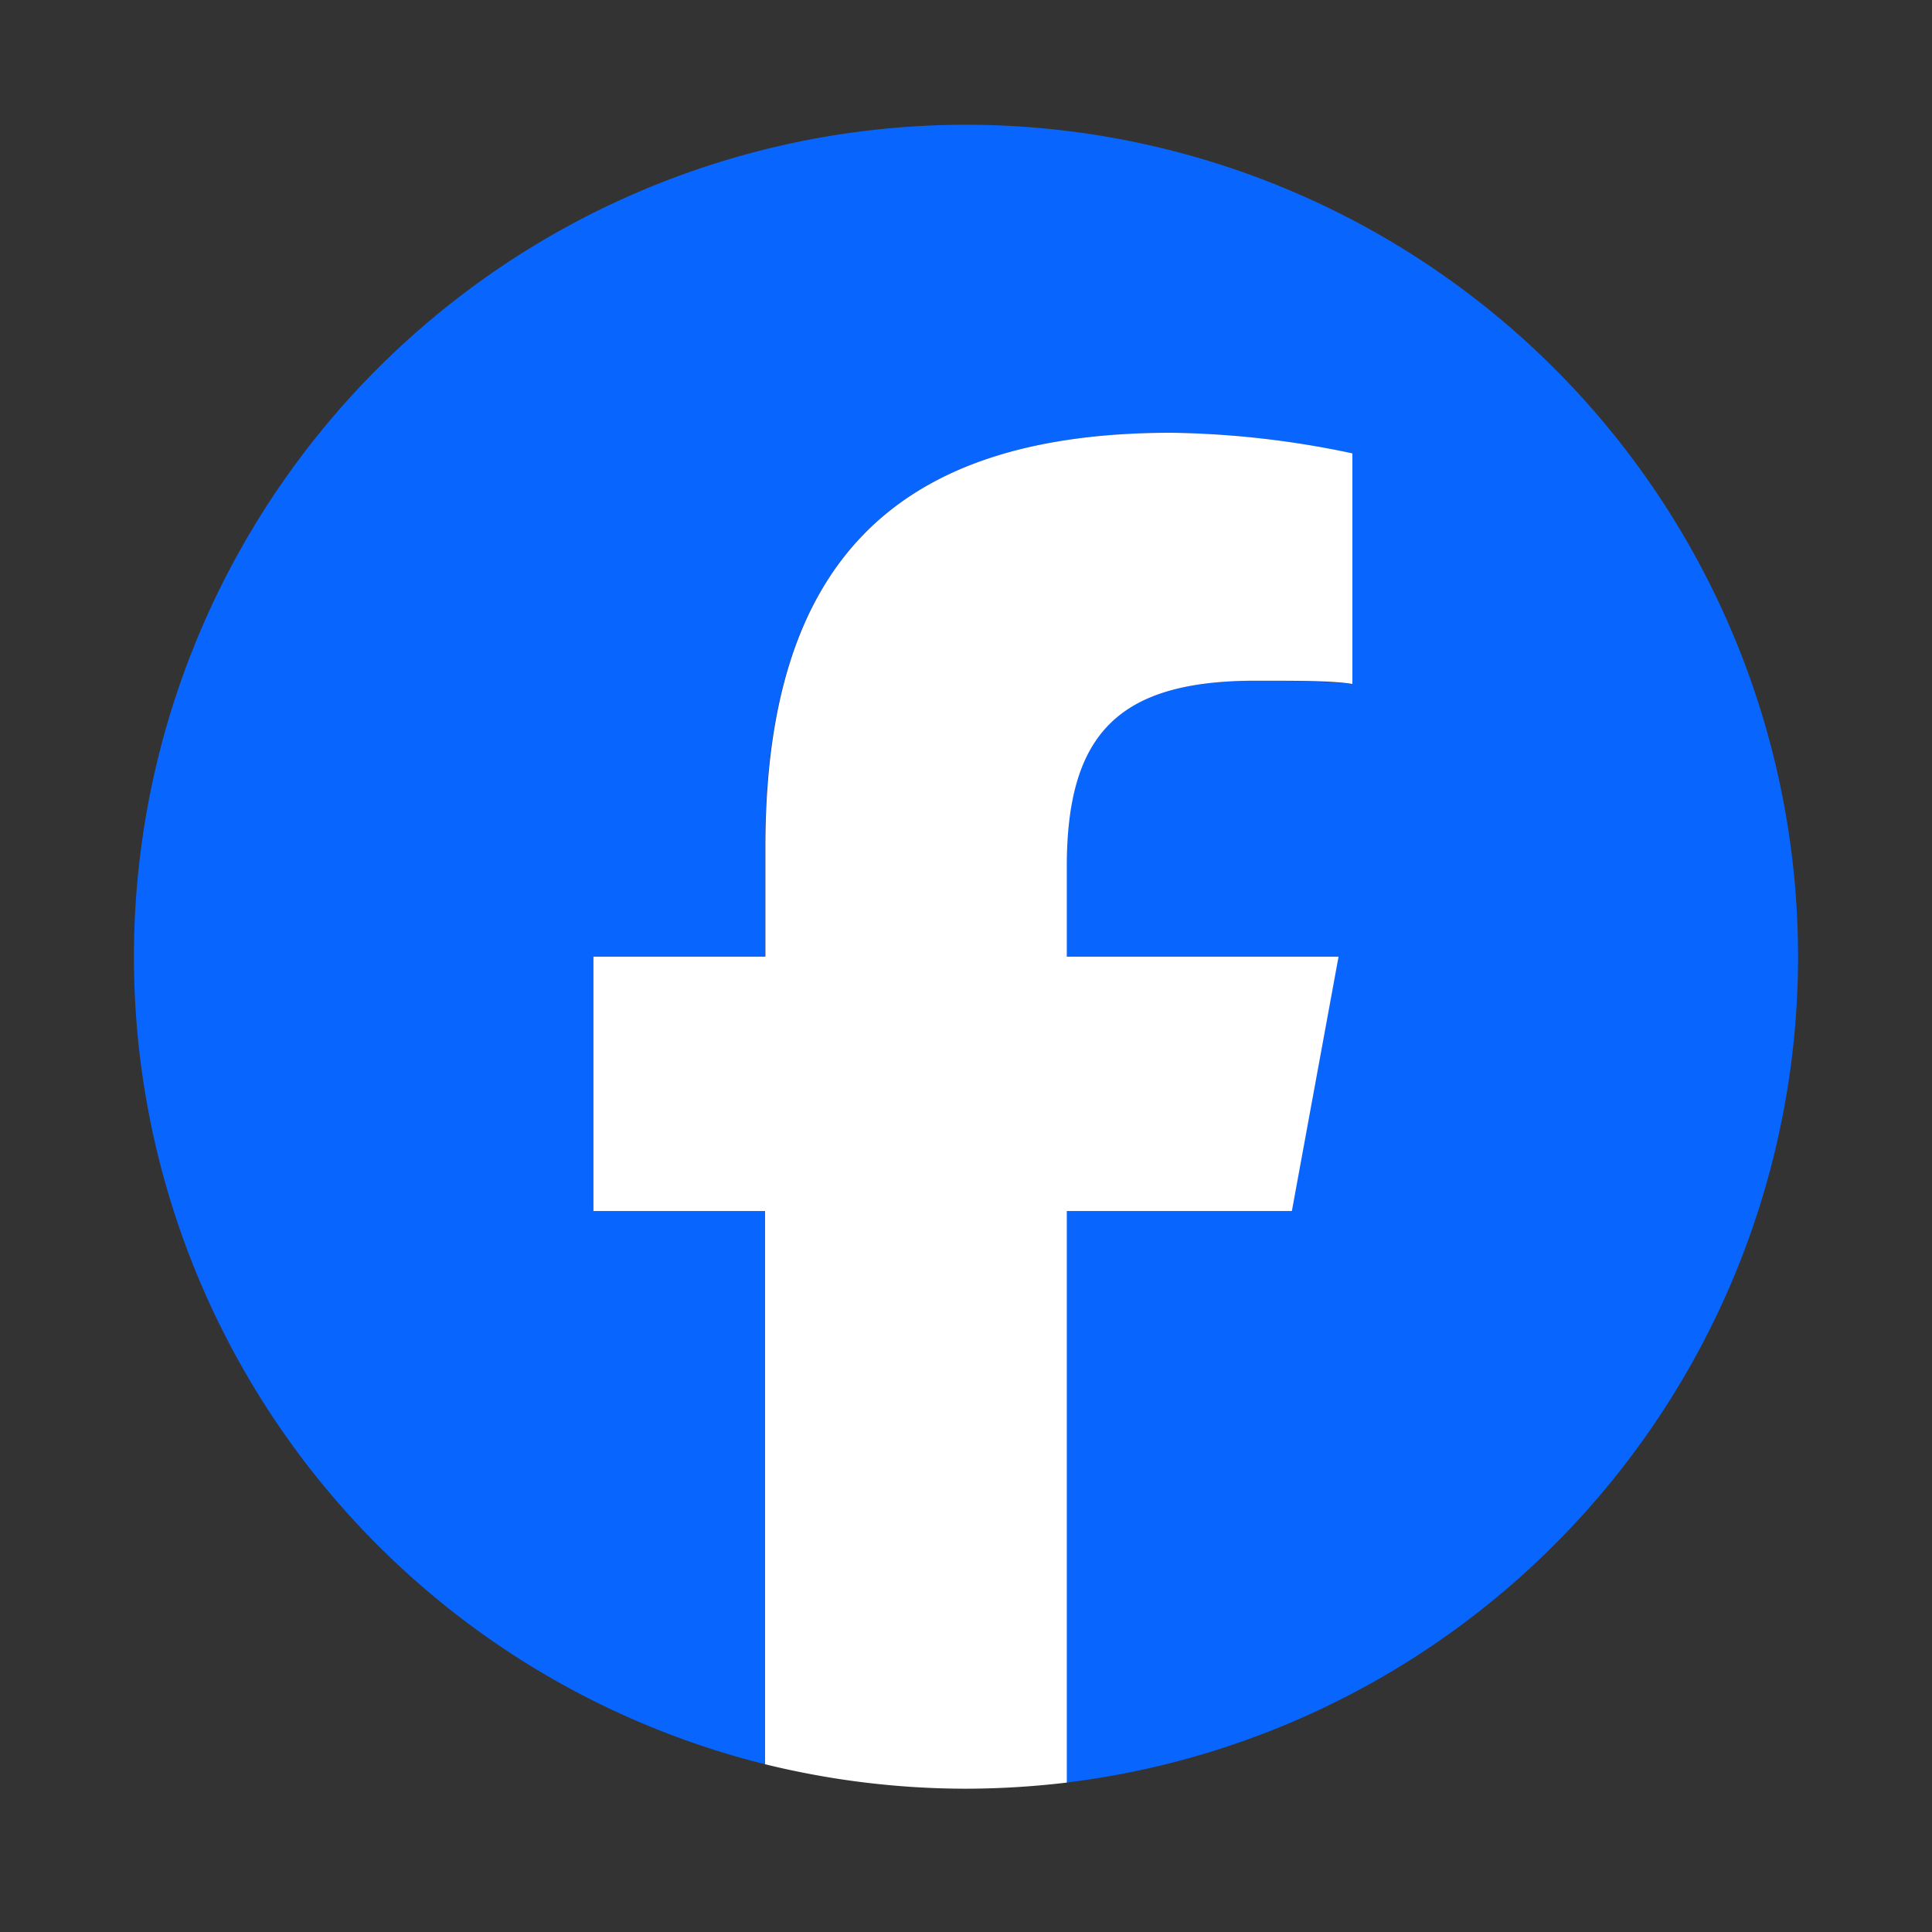 <svg viewBox="0 0 60 60" xmlns="http://www.w3.org/2000/svg" data-sanitized-data-name="图层 1" data-name="图层 1" id="图层_1"><rect x="0" y="0" width="60" height="60" fill="#333333" stroke="none"/><defs><style>.cls-1{fill:#0866ff;}.cls-2{fill:#fff;}</style></defs><title>社交媒体logo</title><path d="M55.84,29.71A25.84,25.84,0,1,0,23.76,54.79V37.61H18.43v-7.9h5.33v-3.4c0-8.8,4-12.87,12.61-12.87a28.62,28.62,0,0,1,5.62.64v7.16c-.61-.07-1.67-.1-3-.1-4.23,0-5.87,1.61-5.87,5.78v2.79h8.44l-1.45,7.9h-7V55.36A25.85,25.85,0,0,0,55.84,29.71Z" class="cls-1"></path><path d="M40.12,37.61l1.45-7.9H33.13V26.92c0-4.17,1.64-5.78,5.87-5.78,1.32,0,2.38,0,3,.1V14.08a28.62,28.62,0,0,0-5.62-.64c-8.63,0-12.61,4.08-12.61,12.87v3.4H18.43v7.9h5.33V54.79a26.2,26.2,0,0,0,6.24.76,27,27,0,0,0,3.13-.19V37.61Z" class="cls-2"></path></svg>